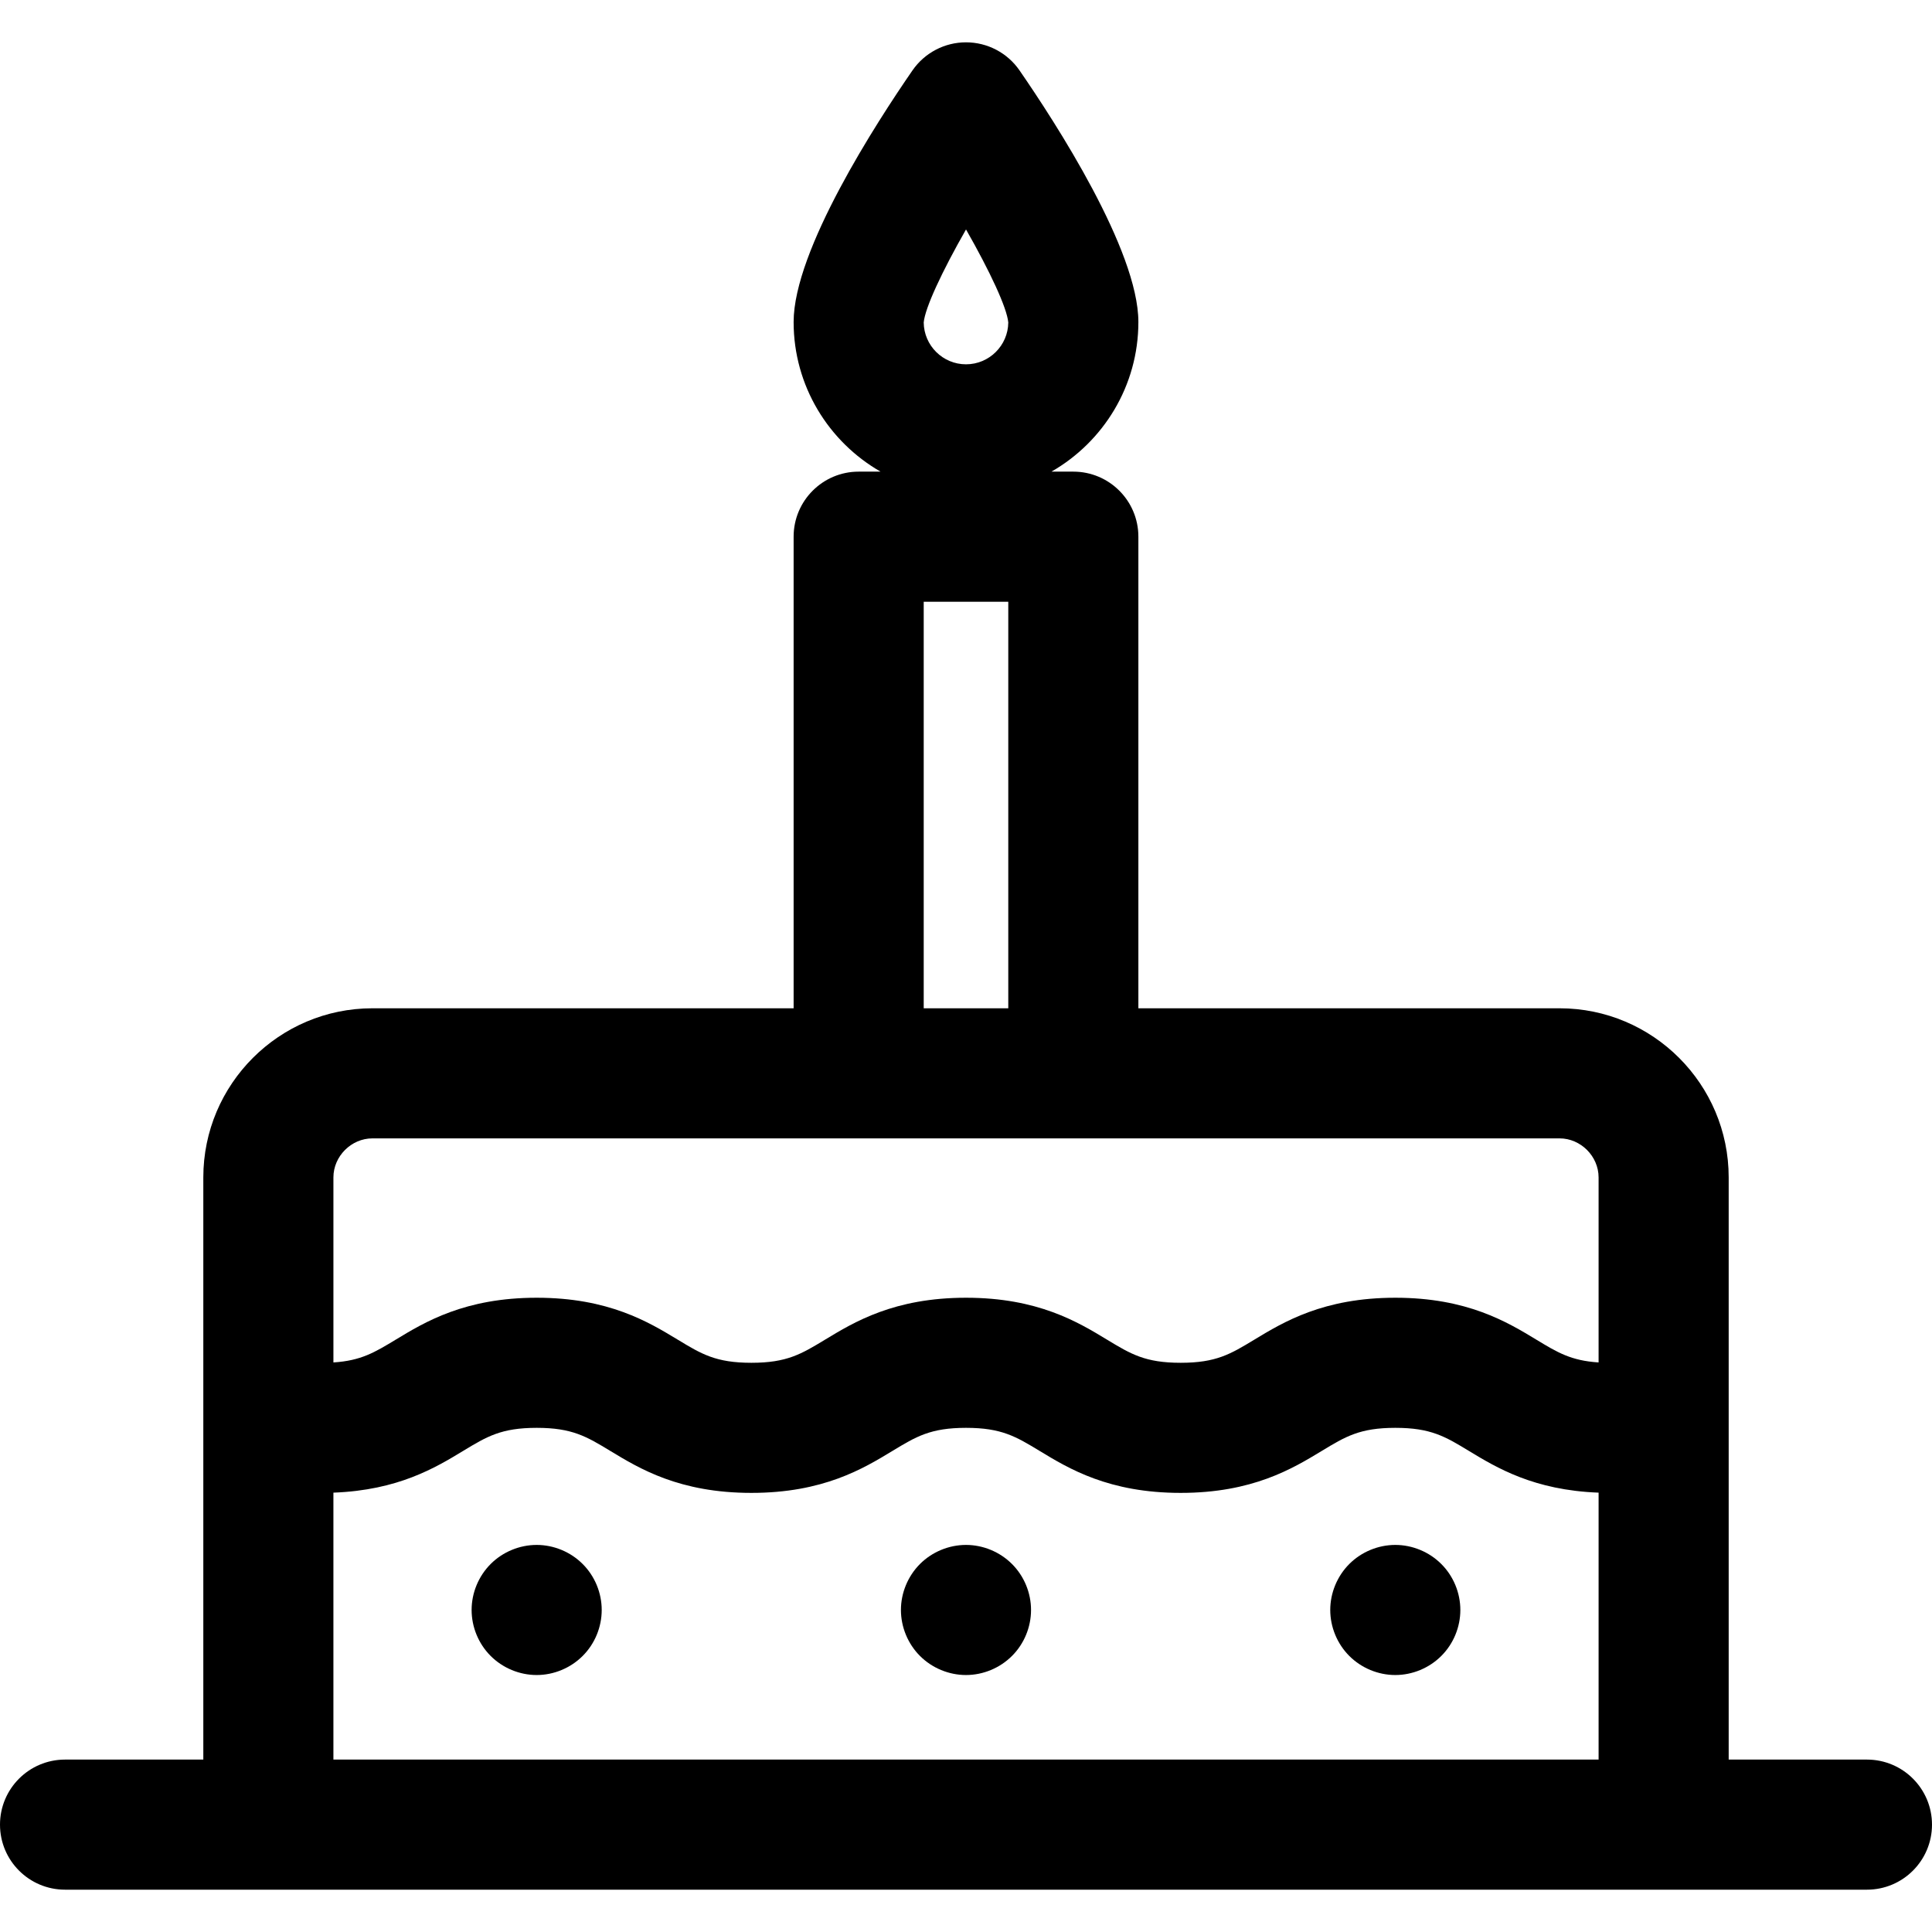 <?xml version="1.0" encoding="iso-8859-1"?>
<!-- Generator: Adobe Illustrator 18.0.0, SVG Export Plug-In . SVG Version: 6.00 Build 0)  -->
<!DOCTYPE svg PUBLIC "-//W3C//DTD SVG 1.1//EN" "http://www.w3.org/Graphics/SVG/1.1/DTD/svg11.dtd">
<svg version="1.1" id="Capa_1" xmlns="http://www.w3.org/2000/svg" xmlns:xlink="http://www.w3.org/1999/xlink" x="0px" y="0px"
	 viewBox="0 0 297 297" style="enable-background:new 0 0 297 297;" xml:space="preserve">
<g>
	<path d="M82.5,237.496c-2.63,0-5.21,1.069-7.07,2.93c-1.86,1.86-2.93,4.43-2.93,7.07c0,2.64,1.069,5.21,2.93,7.069
		c1.86,1.86,4.44,2.931,7.07,2.931c2.63,0,5.209-1.07,7.068-2.931c1.87-1.859,2.931-4.439,2.931-7.069c0-2.63-1.061-5.21-2.931-7.07
		C87.709,238.565,85.13,237.496,82.5,237.496z"/>
	<path d="M148.497,237.496c-2.63,0-5.21,1.069-7.07,2.93c-1.86,1.86-2.93,4.44-2.93,7.07c0,2.63,1.069,5.21,2.93,7.069
		c1.86,1.86,4.44,2.931,7.07,2.931c2.63,0,5.21-1.07,7.069-2.931c1.87-1.859,2.931-4.439,2.931-7.069c0-2.63-1.061-5.21-2.931-7.07
		C153.707,238.565,151.127,237.496,148.497,237.496z"/>
	<path d="M214.494,237.496c-2.63,0-5.209,1.069-7.069,2.93c-1.86,1.86-2.93,4.44-2.93,7.07c0,2.63,1.069,5.21,2.93,7.069
		c1.86,1.86,4.439,2.931,7.069,2.931c2.63,0,5.21-1.07,7.069-2.931c1.87-1.859,2.931-4.439,2.931-7.069
		c0-2.63-1.061-5.21-2.931-7.07C219.704,238.565,217.124,237.496,214.494,237.496z"/>
	<path d="M287,270.495h-21.255v-89.496c0-14.337-11.662-25.999-25.999-25.999h-64.747V82.503c0-5.522-4.478-10-10-10h-3.363
		c7.976-4.573,13.363-13.165,13.363-22.999c0-11.038-12.778-30.728-18.272-38.682c-1.866-2.703-4.942-4.316-8.227-4.316
		c-3.285,0-6.361,1.613-8.228,4.316c-5.493,7.953-18.271,27.644-18.271,38.682c0,9.834,5.388,18.426,13.363,22.999h-3.363
		c-5.523,0-10,4.478-10,10V155H57.254c-14.337,0-25.999,11.662-25.999,25.999v89.496H10c-5.523,0-10,4.478-10,10
		c0,5.522,4.477,9.999,10,9.999h277c5.522,0,10-4.478,10-9.999C297,274.973,292.522,270.495,287,270.495z M148.502,35.273
		c3.691,6.466,6.292,12.042,6.498,14.298c-0.037,3.553-2.939,6.433-6.5,6.433c-3.562,0-6.463-2.88-6.5-6.433
		C142.205,47.321,144.808,41.745,148.502,35.273z M142,92.502h13V155h-13V92.502z M57.254,174.999h182.492c3.252,0,6,2.748,6,6
		v28.444c-4.226-0.266-6.329-1.537-9.563-3.497c-4.49-2.722-10.64-6.448-21.683-6.448c-11.042,0-17.191,3.727-21.682,6.448
		c-3.654,2.214-5.859,3.552-11.314,3.552c-5.456,0-7.662-1.338-11.317-3.552c-4.489-2.722-10.638-6.448-21.681-6.448
		c-11.043,0-17.191,3.727-21.681,6.448c-3.655,2.214-5.861,3.552-11.317,3.552c-5.456,0-7.663-1.338-11.318-3.553
		c-4.49-2.721-10.64-6.447-21.683-6.447c-11.044,0-17.193,3.727-21.683,6.447c-3.237,1.961-5.342,3.232-9.57,3.498v-28.444
		C51.254,177.747,54.002,174.999,57.254,174.999z M51.254,229.46c9.952-0.369,15.688-3.837,19.935-6.411
		c3.655-2.215,5.861-3.552,11.318-3.552c5.456,0,7.662,1.337,11.317,3.552c4.49,2.722,10.64,6.448,21.684,6.448
		c11.044,0,17.193-3.727,21.683-6.448c3.654-2.215,5.86-3.552,11.316-3.552c5.455,0,7.661,1.337,11.315,3.552
		c4.489,2.722,10.639,6.448,21.683,6.448c11.042,0,17.191-3.727,21.682-6.448c3.654-2.215,5.859-3.552,11.315-3.552
		c5.456,0,7.661,1.337,11.315,3.552c4.246,2.573,9.982,6.042,19.931,6.411v41.035H51.254V229.46z"/>
</g>
<g>
</g>
<g>
</g>
<g>
</g>
<g>
</g>
<g>
</g>
<g>
</g>
<g>
</g>
<g>
</g>
<g>
</g>
<g>
</g>
<g>
</g>
<g>
</g>
<g>
</g>
<g>
</g>
<g>
</g>
</svg>
